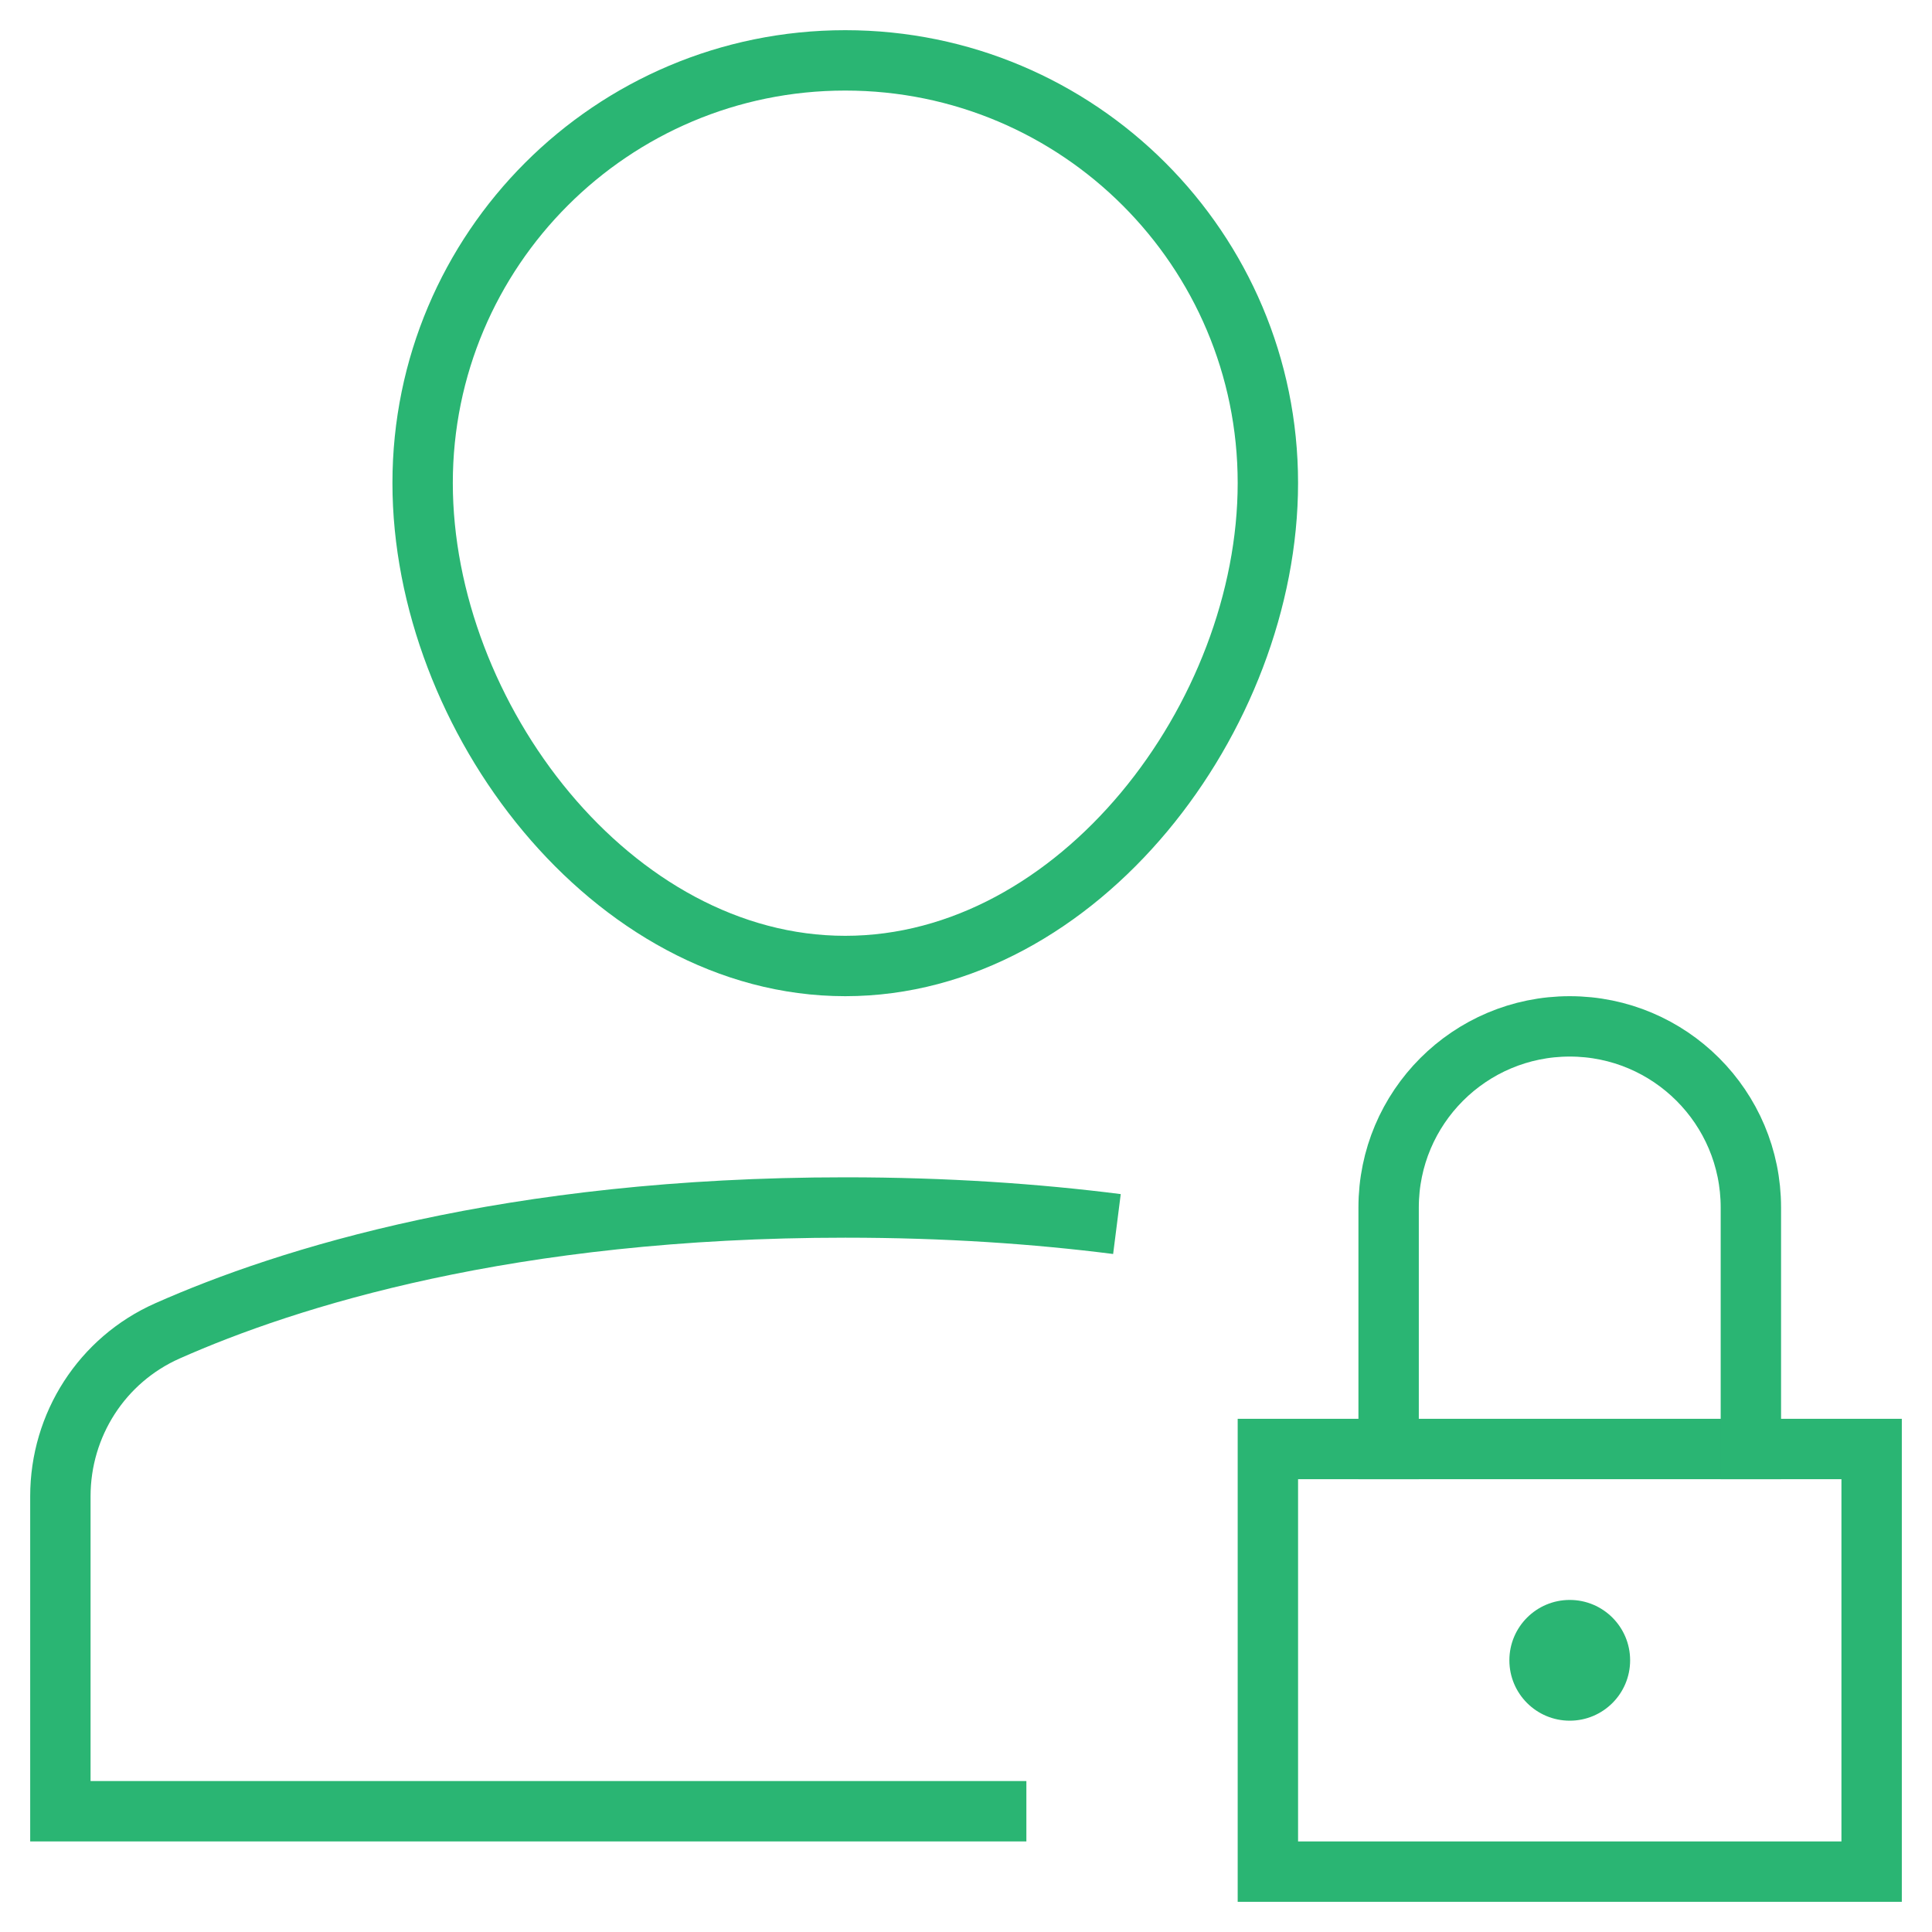 <svg xmlns="http://www.w3.org/2000/svg" xmlns:xlink="http://www.w3.org/1999/xlink" x="0px" y="0px" width="64px" height="64px" viewBox="0 0 64 64"><g stroke-width="2" transform="translate(0, 0)"><path data-cap="butt" fill="none" stroke="#2ab573" stroke-width="2" stroke-miterlimit="10" d="M37,40.548
	C34.332,40.209,31.336,40,28,40c-11.14,0-18.494,2.331-22.453,4.087C3.379,45.048,2,47.196,2,49.567V60h32" stroke-linejoin="miter" stroke-linecap="butt"></path>
<circle data-color="color-2" data-stroke="none" fill="#2ab573" cx="52" cy="55" r="2" stroke-linejoin="miter" stroke-linecap="square"></circle>
<path fill="none" stroke="#2ab573" stroke-width="2" stroke-linecap="square" stroke-miterlimit="10" d="M14,16
	c0-7.732,6.268-14,14-14s14,6.268,14,14s-6.268,16-14,16S14,23.732,14,16z" stroke-linejoin="miter"></path>
<rect data-color="color-2" x="42" y="48" fill="none" stroke="#2ab573" stroke-width="2" stroke-linecap="square" stroke-miterlimit="10" width="20" height="14" stroke-linejoin="miter"></rect>
<path data-color="color-2" fill="none" stroke="#2ab573" stroke-width="2" stroke-linecap="square" stroke-miterlimit="10" d="M46,48v-8
	c0-3.314,2.686-6,6-6h0c3.314,0,6,2.686,6,6v8" stroke-linejoin="miter"></path></g></svg>
